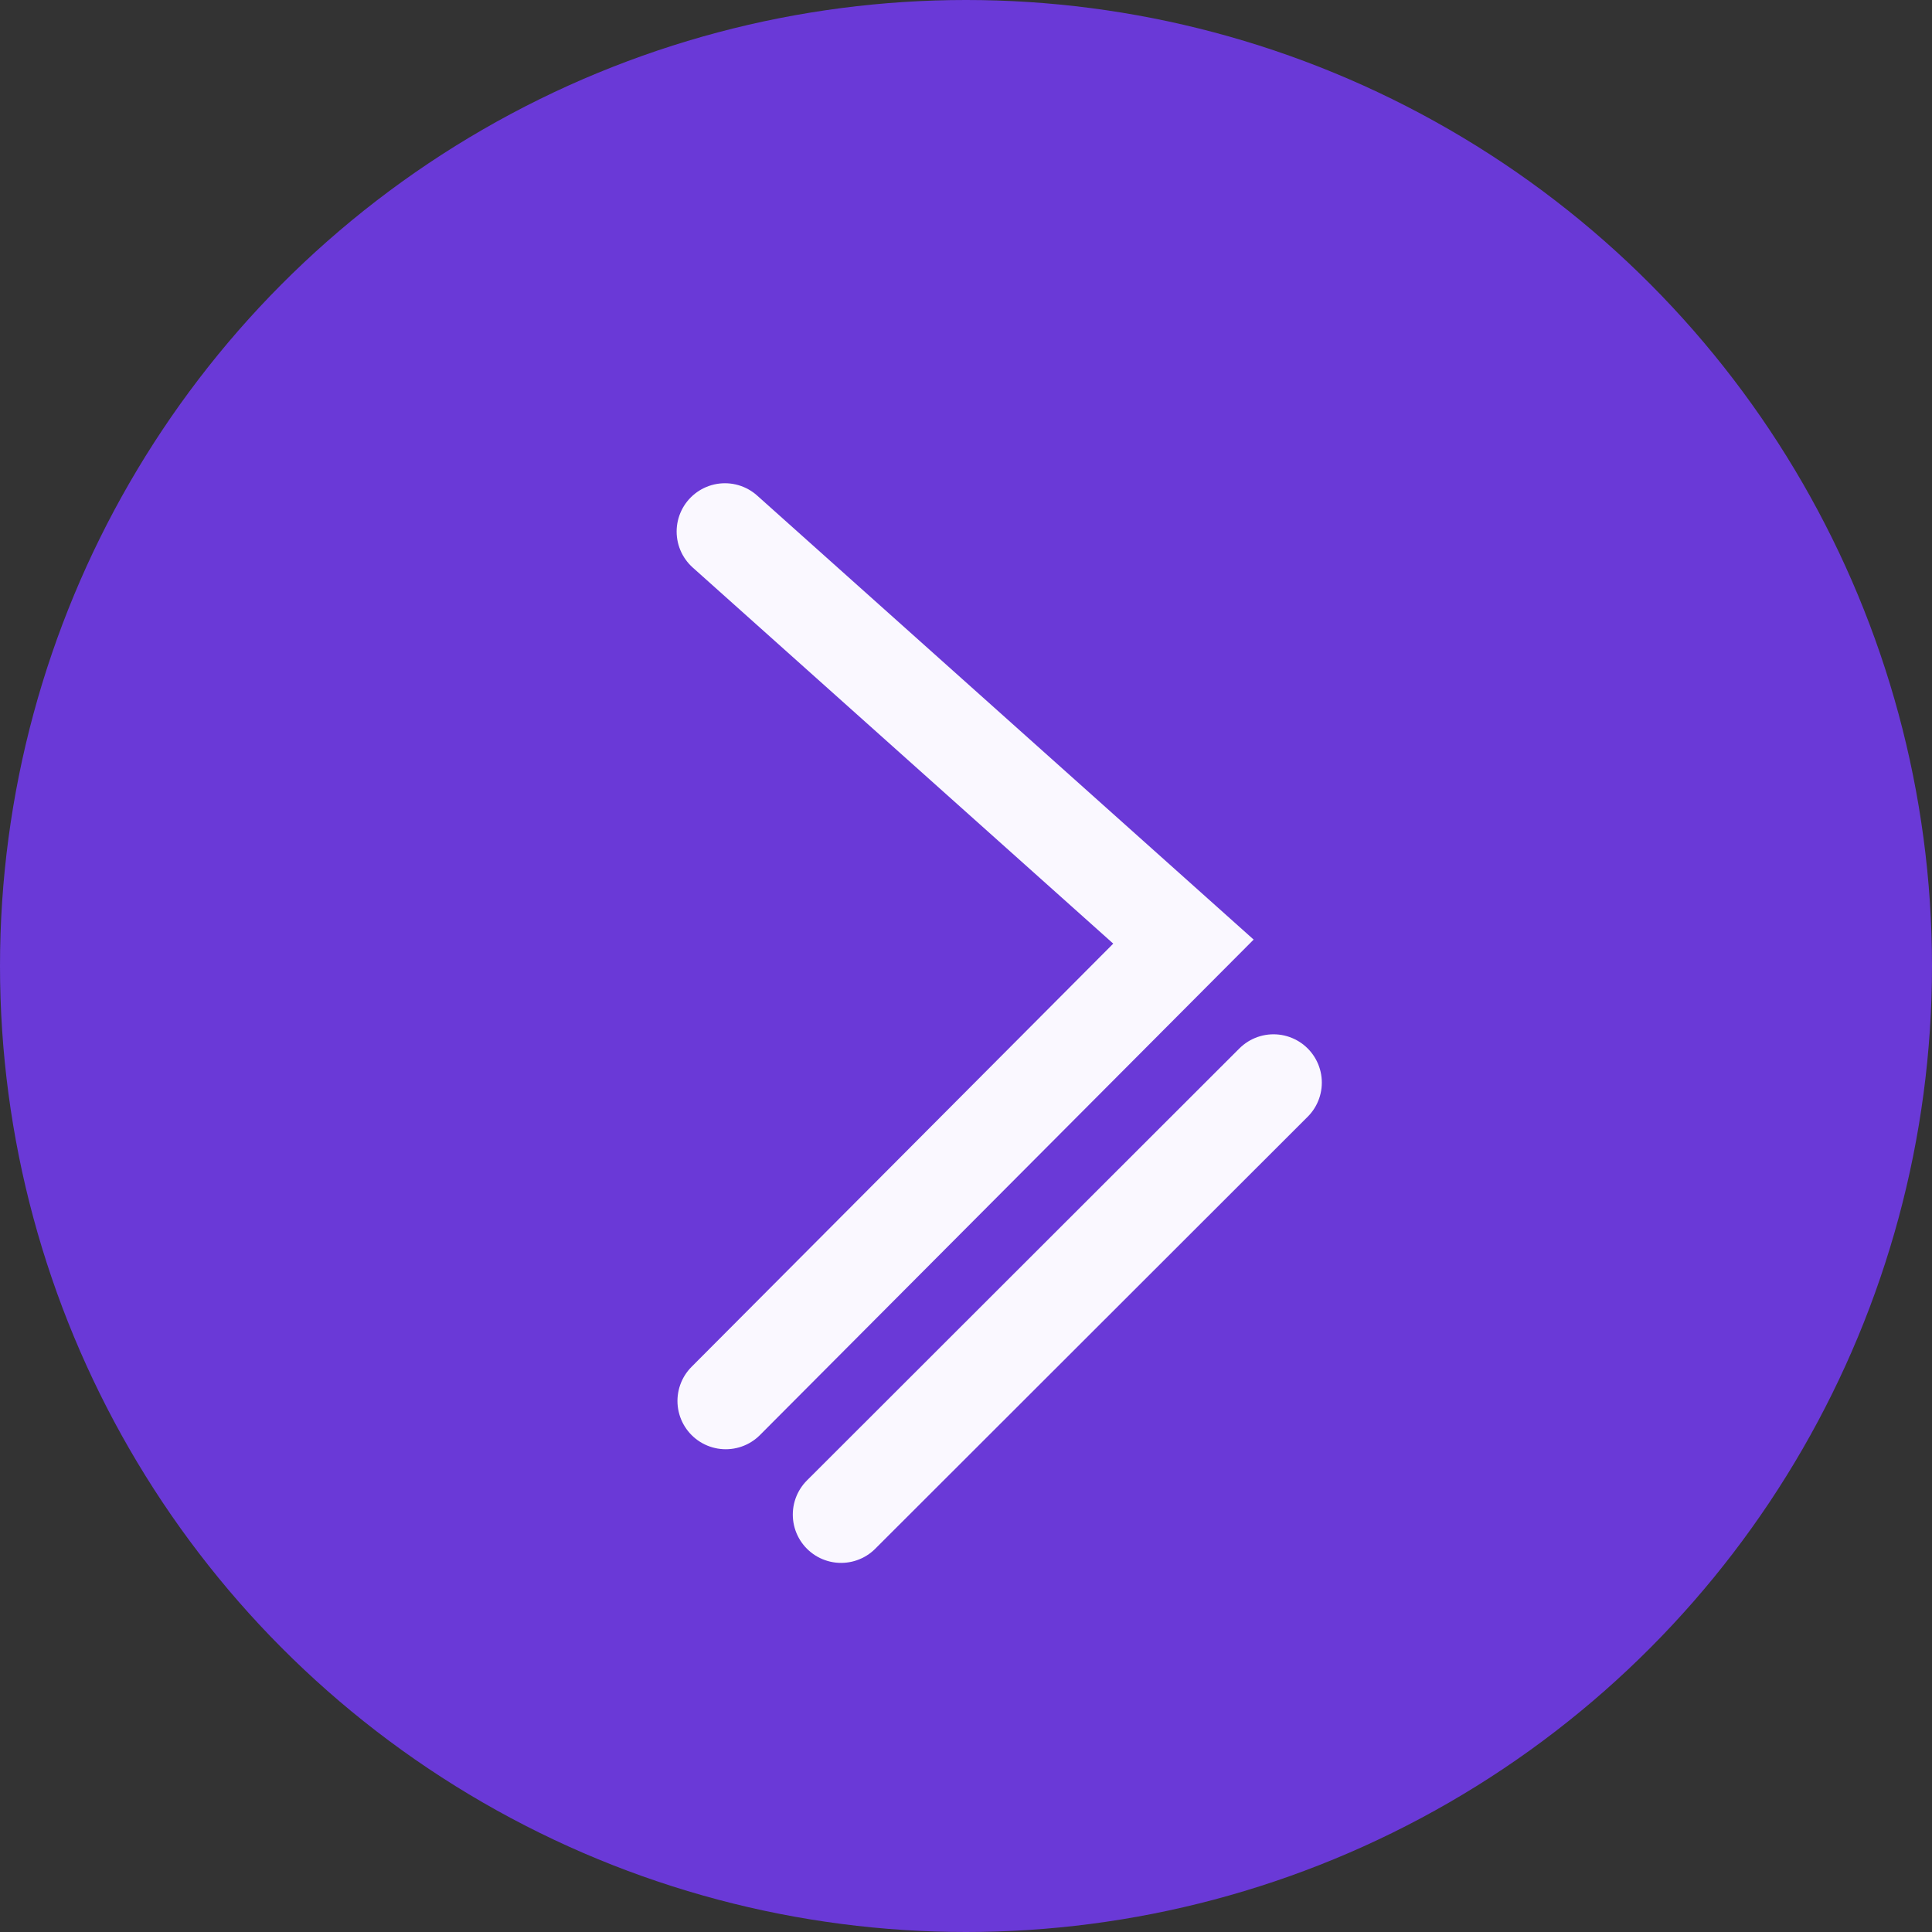<svg width="40" height="40" viewBox="0 0 40 40" fill="none" xmlns="http://www.w3.org/2000/svg">
    <rect x="0" y="0" width="40" height="40" fill="#333333" stroke="none"/>
    <circle cx="20" cy="20" r="20" fill="#6A39D7"/>
    <line x1="26.367" y1="22.414" x2="17.414" y2="31.358" stroke="#FAF8FF" stroke-width="2" stroke-linecap="round"/>
    <path d="M15.026 29.005L24.502 19.495L15.009 11.005" stroke="#FAF8FF" stroke-width="2" stroke-linecap="round"/>
    </svg>
    